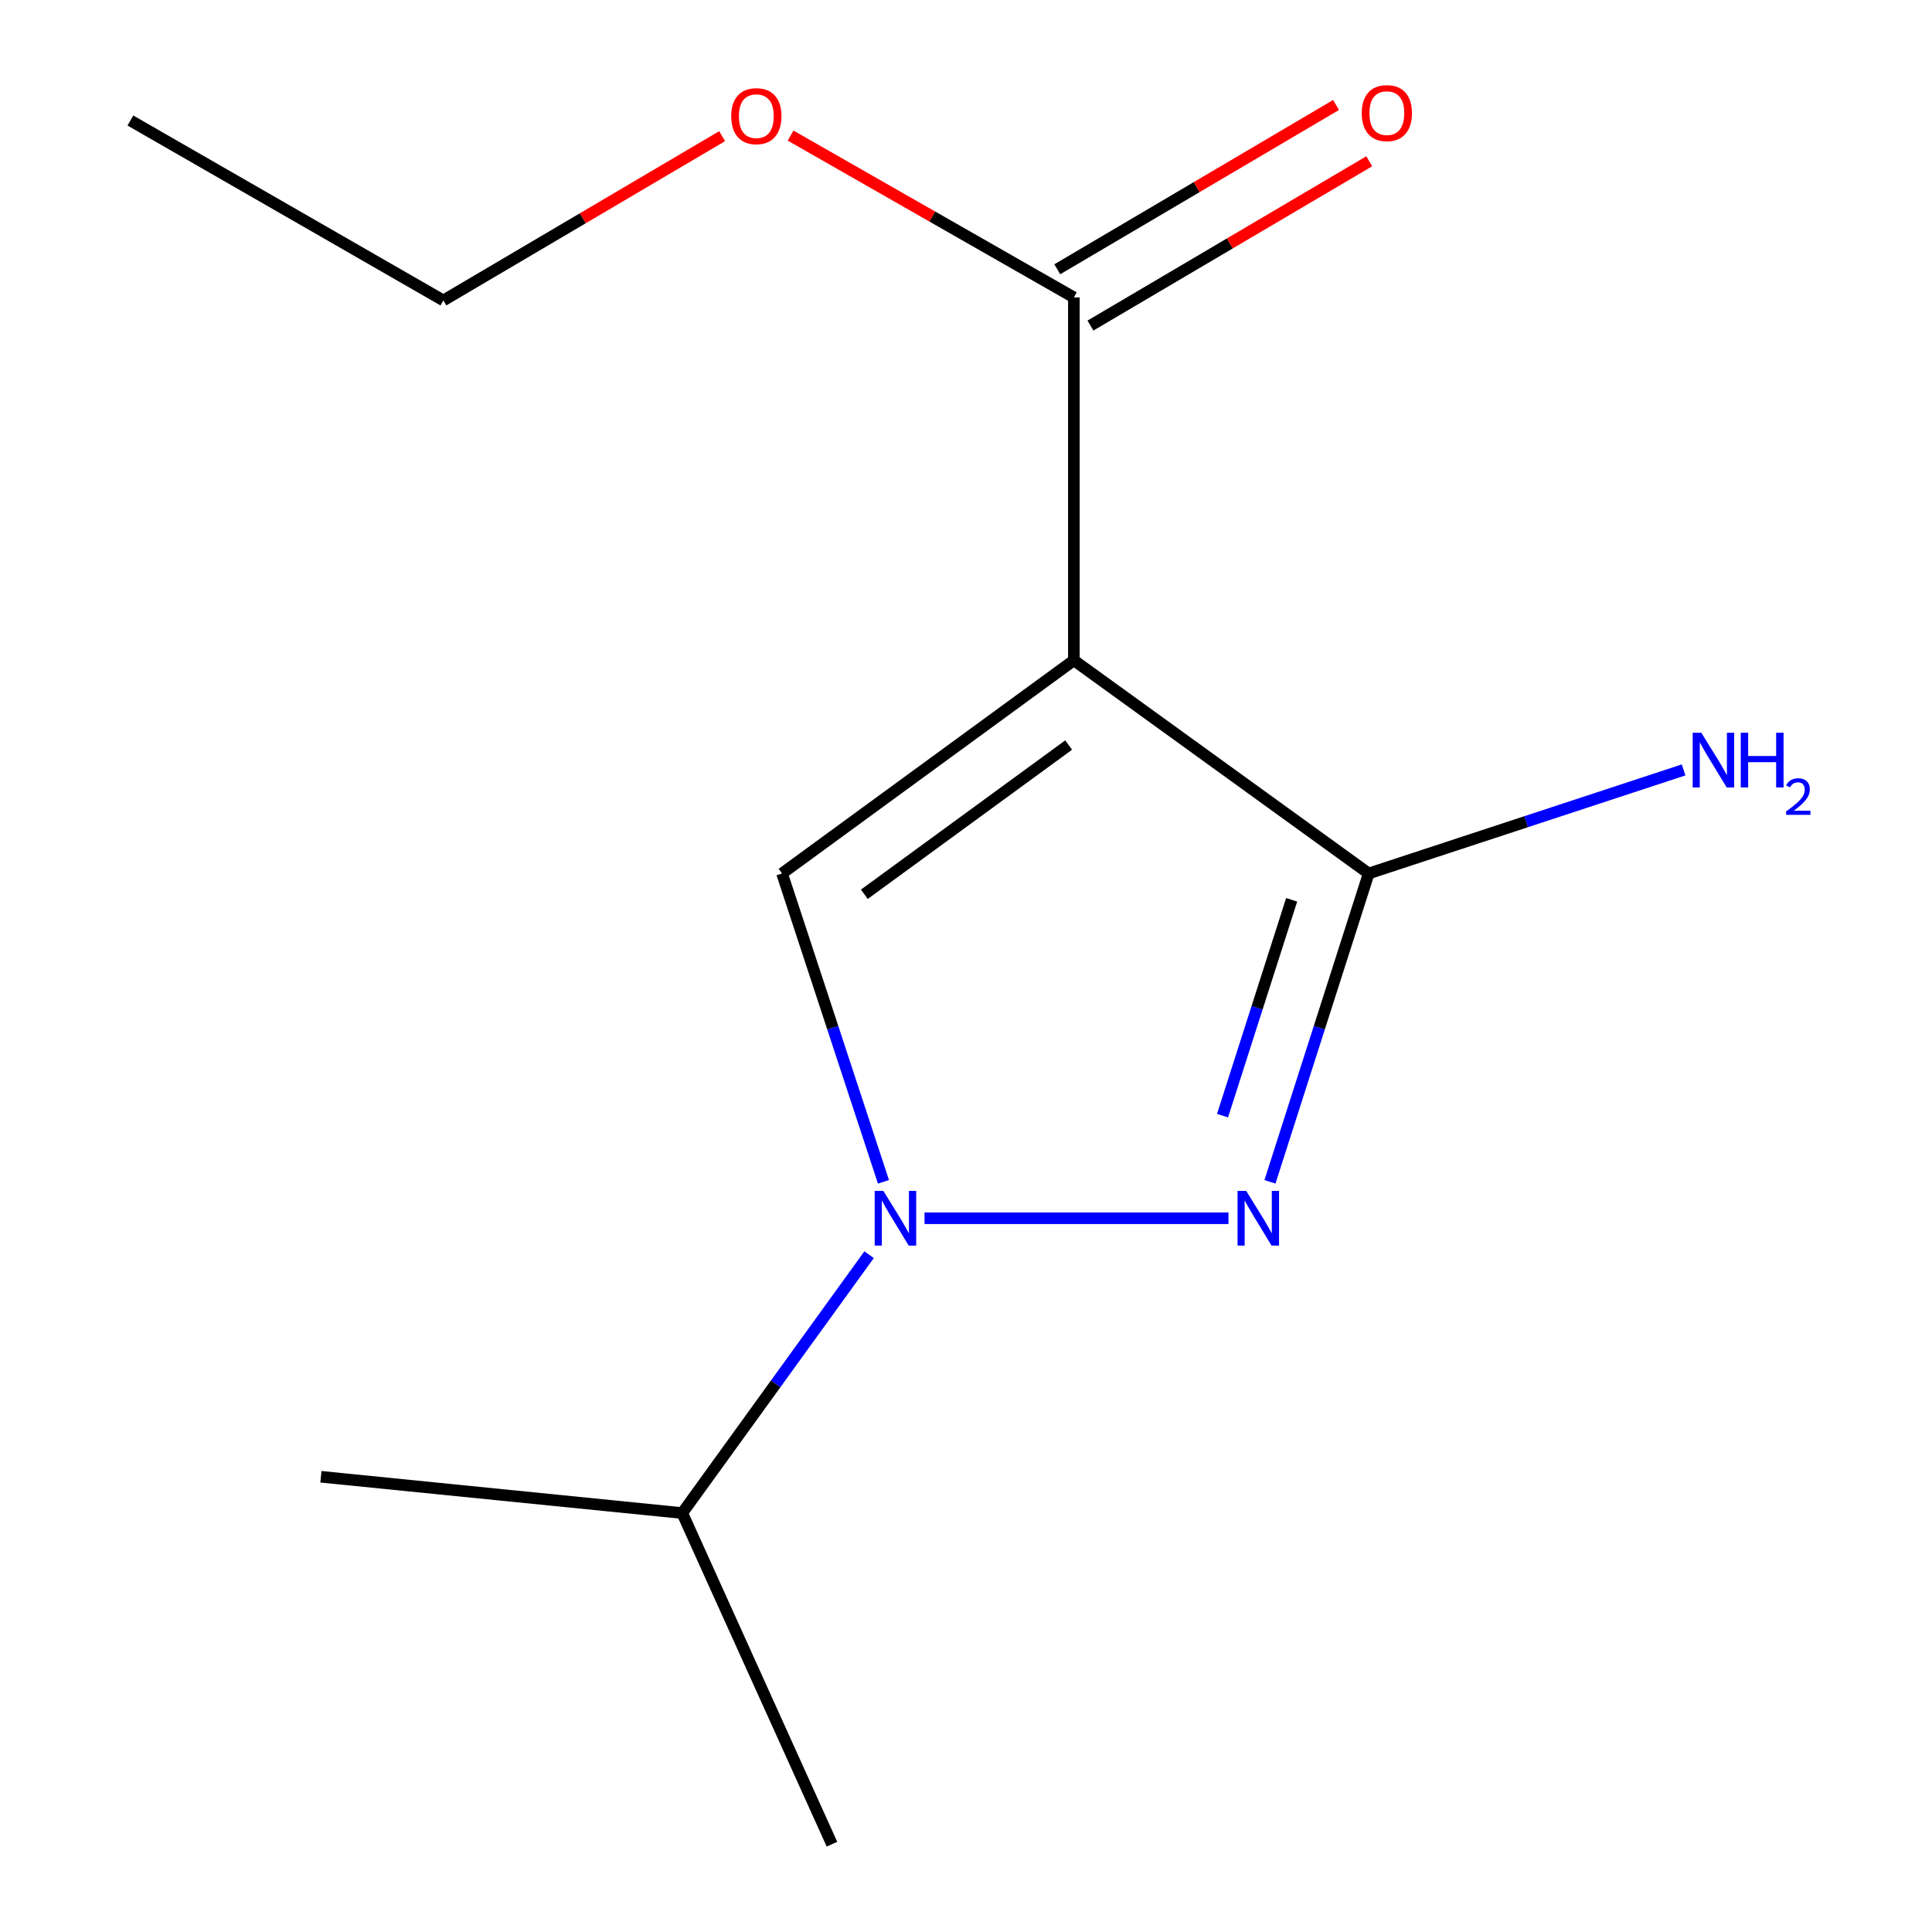 <?xml version='1.0' encoding='iso-8859-1'?>
<svg version='1.1' baseProfile='full'
              xmlns='http://www.w3.org/2000/svg'
                      xmlns:rdkit='http://www.rdkit.org/xml'
                      xmlns:xlink='http://www.w3.org/1999/xlink'
                  xml:space='preserve'
width='1000px' height='1000px' viewBox='0 0 1000 1000'>
<!-- END OF HEADER -->
<rect style='opacity:1.0;fill:#FFFFFF;stroke:none' width='1000' height='1000' x='0' y='0'> </rect>
<path class='bond-2' d='M 555.837,341.773 L 708.434,452.11' style='fill:none;fill-rule:evenodd;stroke:#000000;stroke-width:6px;stroke-linecap:butt;stroke-linejoin:miter;stroke-opacity:1' />
<path class='bond-3' d='M 555.837,341.773 L 404.781,452.11' style='fill:none;fill-rule:evenodd;stroke:#000000;stroke-width:6px;stroke-linecap:butt;stroke-linejoin:miter;stroke-opacity:1' />
<path class='bond-3' d='M 553.129,385.636 L 447.39,462.872' style='fill:none;fill-rule:evenodd;stroke:#000000;stroke-width:6px;stroke-linecap:butt;stroke-linejoin:miter;stroke-opacity:1' />
<path class='bond-4' d='M 555.837,341.773 L 555.837,153.944' style='fill:none;fill-rule:evenodd;stroke:#000000;stroke-width:6px;stroke-linecap:butt;stroke-linejoin:miter;stroke-opacity:1' />
<path class='bond-0' d='M 657.326,611.717 L 682.88,531.914' style='fill:none;fill-rule:evenodd;stroke:#0000FF;stroke-width:6px;stroke-linecap:butt;stroke-linejoin:miter;stroke-opacity:1' />
<path class='bond-0' d='M 682.88,531.914 L 708.434,452.11' style='fill:none;fill-rule:evenodd;stroke:#000000;stroke-width:6px;stroke-linecap:butt;stroke-linejoin:miter;stroke-opacity:1' />
<path class='bond-0' d='M 632.781,577.462 L 650.668,521.599' style='fill:none;fill-rule:evenodd;stroke:#0000FF;stroke-width:6px;stroke-linecap:butt;stroke-linejoin:miter;stroke-opacity:1' />
<path class='bond-0' d='M 650.668,521.599 L 668.556,465.736' style='fill:none;fill-rule:evenodd;stroke:#000000;stroke-width:6px;stroke-linecap:butt;stroke-linejoin:miter;stroke-opacity:1' />
<path class='bond-13' d='M 635.857,630.562 L 478.532,630.562' style='fill:none;fill-rule:evenodd;stroke:#0000FF;stroke-width:6px;stroke-linecap:butt;stroke-linejoin:miter;stroke-opacity:1' />
<path class='bond-1' d='M 457.28,611.705 L 431.03,531.907' style='fill:none;fill-rule:evenodd;stroke:#0000FF;stroke-width:6px;stroke-linecap:butt;stroke-linejoin:miter;stroke-opacity:1' />
<path class='bond-1' d='M 431.03,531.907 L 404.781,452.11' style='fill:none;fill-rule:evenodd;stroke:#000000;stroke-width:6px;stroke-linecap:butt;stroke-linejoin:miter;stroke-opacity:1' />
<path class='bond-7' d='M 449.837,649.43 L 401.482,716.294' style='fill:none;fill-rule:evenodd;stroke:#0000FF;stroke-width:6px;stroke-linecap:butt;stroke-linejoin:miter;stroke-opacity:1' />
<path class='bond-7' d='M 401.482,716.294 L 353.127,783.158' style='fill:none;fill-rule:evenodd;stroke:#000000;stroke-width:6px;stroke-linecap:butt;stroke-linejoin:miter;stroke-opacity:1' />
<path class='bond-6' d='M 708.434,452.11 L 789.933,425.307' style='fill:none;fill-rule:evenodd;stroke:#000000;stroke-width:6px;stroke-linecap:butt;stroke-linejoin:miter;stroke-opacity:1' />
<path class='bond-6' d='M 789.933,425.307 L 871.431,398.504' style='fill:none;fill-rule:evenodd;stroke:#0000FF;stroke-width:6px;stroke-linecap:butt;stroke-linejoin:miter;stroke-opacity:1' />
<path class='bond-5' d='M 564.424,168.513 L 636.569,125.992' style='fill:none;fill-rule:evenodd;stroke:#000000;stroke-width:6px;stroke-linecap:butt;stroke-linejoin:miter;stroke-opacity:1' />
<path class='bond-5' d='M 636.569,125.992 L 708.715,83.472' style='fill:none;fill-rule:evenodd;stroke:#FF0000;stroke-width:6px;stroke-linecap:butt;stroke-linejoin:miter;stroke-opacity:1' />
<path class='bond-5' d='M 547.25,139.375 L 619.396,96.854' style='fill:none;fill-rule:evenodd;stroke:#000000;stroke-width:6px;stroke-linecap:butt;stroke-linejoin:miter;stroke-opacity:1' />
<path class='bond-5' d='M 619.396,96.854 L 691.541,54.333' style='fill:none;fill-rule:evenodd;stroke:#FF0000;stroke-width:6px;stroke-linecap:butt;stroke-linejoin:miter;stroke-opacity:1' />
<path class='bond-8' d='M 555.837,153.944 L 482.524,112.061' style='fill:none;fill-rule:evenodd;stroke:#000000;stroke-width:6px;stroke-linecap:butt;stroke-linejoin:miter;stroke-opacity:1' />
<path class='bond-8' d='M 482.524,112.061 L 409.21,70.179' style='fill:none;fill-rule:evenodd;stroke:#FF0000;stroke-width:6px;stroke-linecap:butt;stroke-linejoin:miter;stroke-opacity:1' />
<path class='bond-9' d='M 353.127,783.158 L 166.106,764.368' style='fill:none;fill-rule:evenodd;stroke:#000000;stroke-width:6px;stroke-linecap:butt;stroke-linejoin:miter;stroke-opacity:1' />
<path class='bond-10' d='M 353.127,783.158 L 430.618,954.545' style='fill:none;fill-rule:evenodd;stroke:#000000;stroke-width:6px;stroke-linecap:butt;stroke-linejoin:miter;stroke-opacity:1' />
<path class='bond-11' d='M 373.777,70.479 L 301.632,112.991' style='fill:none;fill-rule:evenodd;stroke:#FF0000;stroke-width:6px;stroke-linecap:butt;stroke-linejoin:miter;stroke-opacity:1' />
<path class='bond-11' d='M 301.632,112.991 L 229.486,155.504' style='fill:none;fill-rule:evenodd;stroke:#000000;stroke-width:6px;stroke-linecap:butt;stroke-linejoin:miter;stroke-opacity:1' />
<path class='bond-12' d='M 229.486,155.504 L 67.494,62.379' style='fill:none;fill-rule:evenodd;stroke:#000000;stroke-width:6px;stroke-linecap:butt;stroke-linejoin:miter;stroke-opacity:1' />
<path  class='atom-1' d='M 645.032 616.402
L 654.312 631.402
Q 655.232 632.882, 656.712 635.562
Q 658.192 638.242, 658.272 638.402
L 658.272 616.402
L 662.032 616.402
L 662.032 644.722
L 658.152 644.722
L 648.192 628.322
Q 647.032 626.402, 645.792 624.202
Q 644.592 622.002, 644.232 621.322
L 644.232 644.722
L 640.552 644.722
L 640.552 616.402
L 645.032 616.402
' fill='#0000FF'/>
<path  class='atom-2' d='M 457.222 616.402
L 466.502 631.402
Q 467.422 632.882, 468.902 635.562
Q 470.382 638.242, 470.462 638.402
L 470.462 616.402
L 474.222 616.402
L 474.222 644.722
L 470.342 644.722
L 460.382 628.322
Q 459.222 626.402, 457.982 624.202
Q 456.782 622.002, 456.422 621.322
L 456.422 644.722
L 452.742 644.722
L 452.742 616.402
L 457.222 616.402
' fill='#0000FF'/>
<path  class='atom-6' d='M 704.829 58.55
Q 704.829 51.75, 708.189 47.95
Q 711.549 44.15, 717.829 44.15
Q 724.109 44.15, 727.469 47.95
Q 730.829 51.75, 730.829 58.55
Q 730.829 65.43, 727.429 69.35
Q 724.029 73.23, 717.829 73.23
Q 711.589 73.23, 708.189 69.35
Q 704.829 65.47, 704.829 58.55
M 717.829 70.03
Q 722.149 70.03, 724.469 67.15
Q 726.829 64.23, 726.829 58.55
Q 726.829 52.99, 724.469 50.19
Q 722.149 47.35, 717.829 47.35
Q 713.509 47.35, 711.149 50.15
Q 708.829 52.95, 708.829 58.55
Q 708.829 64.27, 711.149 67.15
Q 713.509 70.03, 717.829 70.03
' fill='#FF0000'/>
<path  class='atom-7' d='M 880.607 379.267
L 889.887 394.267
Q 890.807 395.747, 892.287 398.427
Q 893.767 401.107, 893.847 401.267
L 893.847 379.267
L 897.607 379.267
L 897.607 407.587
L 893.727 407.587
L 883.767 391.187
Q 882.607 389.267, 881.367 387.067
Q 880.167 384.867, 879.807 384.187
L 879.807 407.587
L 876.127 407.587
L 876.127 379.267
L 880.607 379.267
' fill='#0000FF'/>
<path  class='atom-7' d='M 901.007 379.267
L 904.847 379.267
L 904.847 391.307
L 919.327 391.307
L 919.327 379.267
L 923.167 379.267
L 923.167 407.587
L 919.327 407.587
L 919.327 394.507
L 904.847 394.507
L 904.847 407.587
L 901.007 407.587
L 901.007 379.267
' fill='#0000FF'/>
<path  class='atom-7' d='M 924.54 406.594
Q 925.226 404.825, 926.863 403.848
Q 928.5 402.845, 930.77 402.845
Q 933.595 402.845, 935.179 404.376
Q 936.763 405.907, 936.763 408.627
Q 936.763 411.399, 934.704 413.986
Q 932.671 416.573, 928.447 419.635
L 937.08 419.635
L 937.08 421.747
L 924.487 421.747
L 924.487 419.979
Q 927.972 417.497, 930.031 415.649
Q 932.117 413.801, 933.12 412.138
Q 934.123 410.475, 934.123 408.759
Q 934.123 406.963, 933.226 405.96
Q 932.328 404.957, 930.77 404.957
Q 929.266 404.957, 928.262 405.564
Q 927.259 406.171, 926.546 407.518
L 924.54 406.594
' fill='#0000FF'/>
<path  class='atom-9' d='M 378.478 60.129
Q 378.478 53.328, 381.838 49.529
Q 385.198 45.728, 391.478 45.728
Q 397.758 45.728, 401.118 49.529
Q 404.478 53.328, 404.478 60.129
Q 404.478 67.008, 401.078 70.928
Q 397.678 74.808, 391.478 74.808
Q 385.238 74.808, 381.838 70.928
Q 378.478 67.049, 378.478 60.129
M 391.478 71.609
Q 395.798 71.609, 398.118 68.728
Q 400.478 65.808, 400.478 60.129
Q 400.478 54.569, 398.118 51.769
Q 395.798 48.928, 391.478 48.928
Q 387.158 48.928, 384.798 51.728
Q 382.478 54.529, 382.478 60.129
Q 382.478 65.849, 384.798 68.728
Q 387.158 71.609, 391.478 71.609
' fill='#FF0000'/>
</svg>
